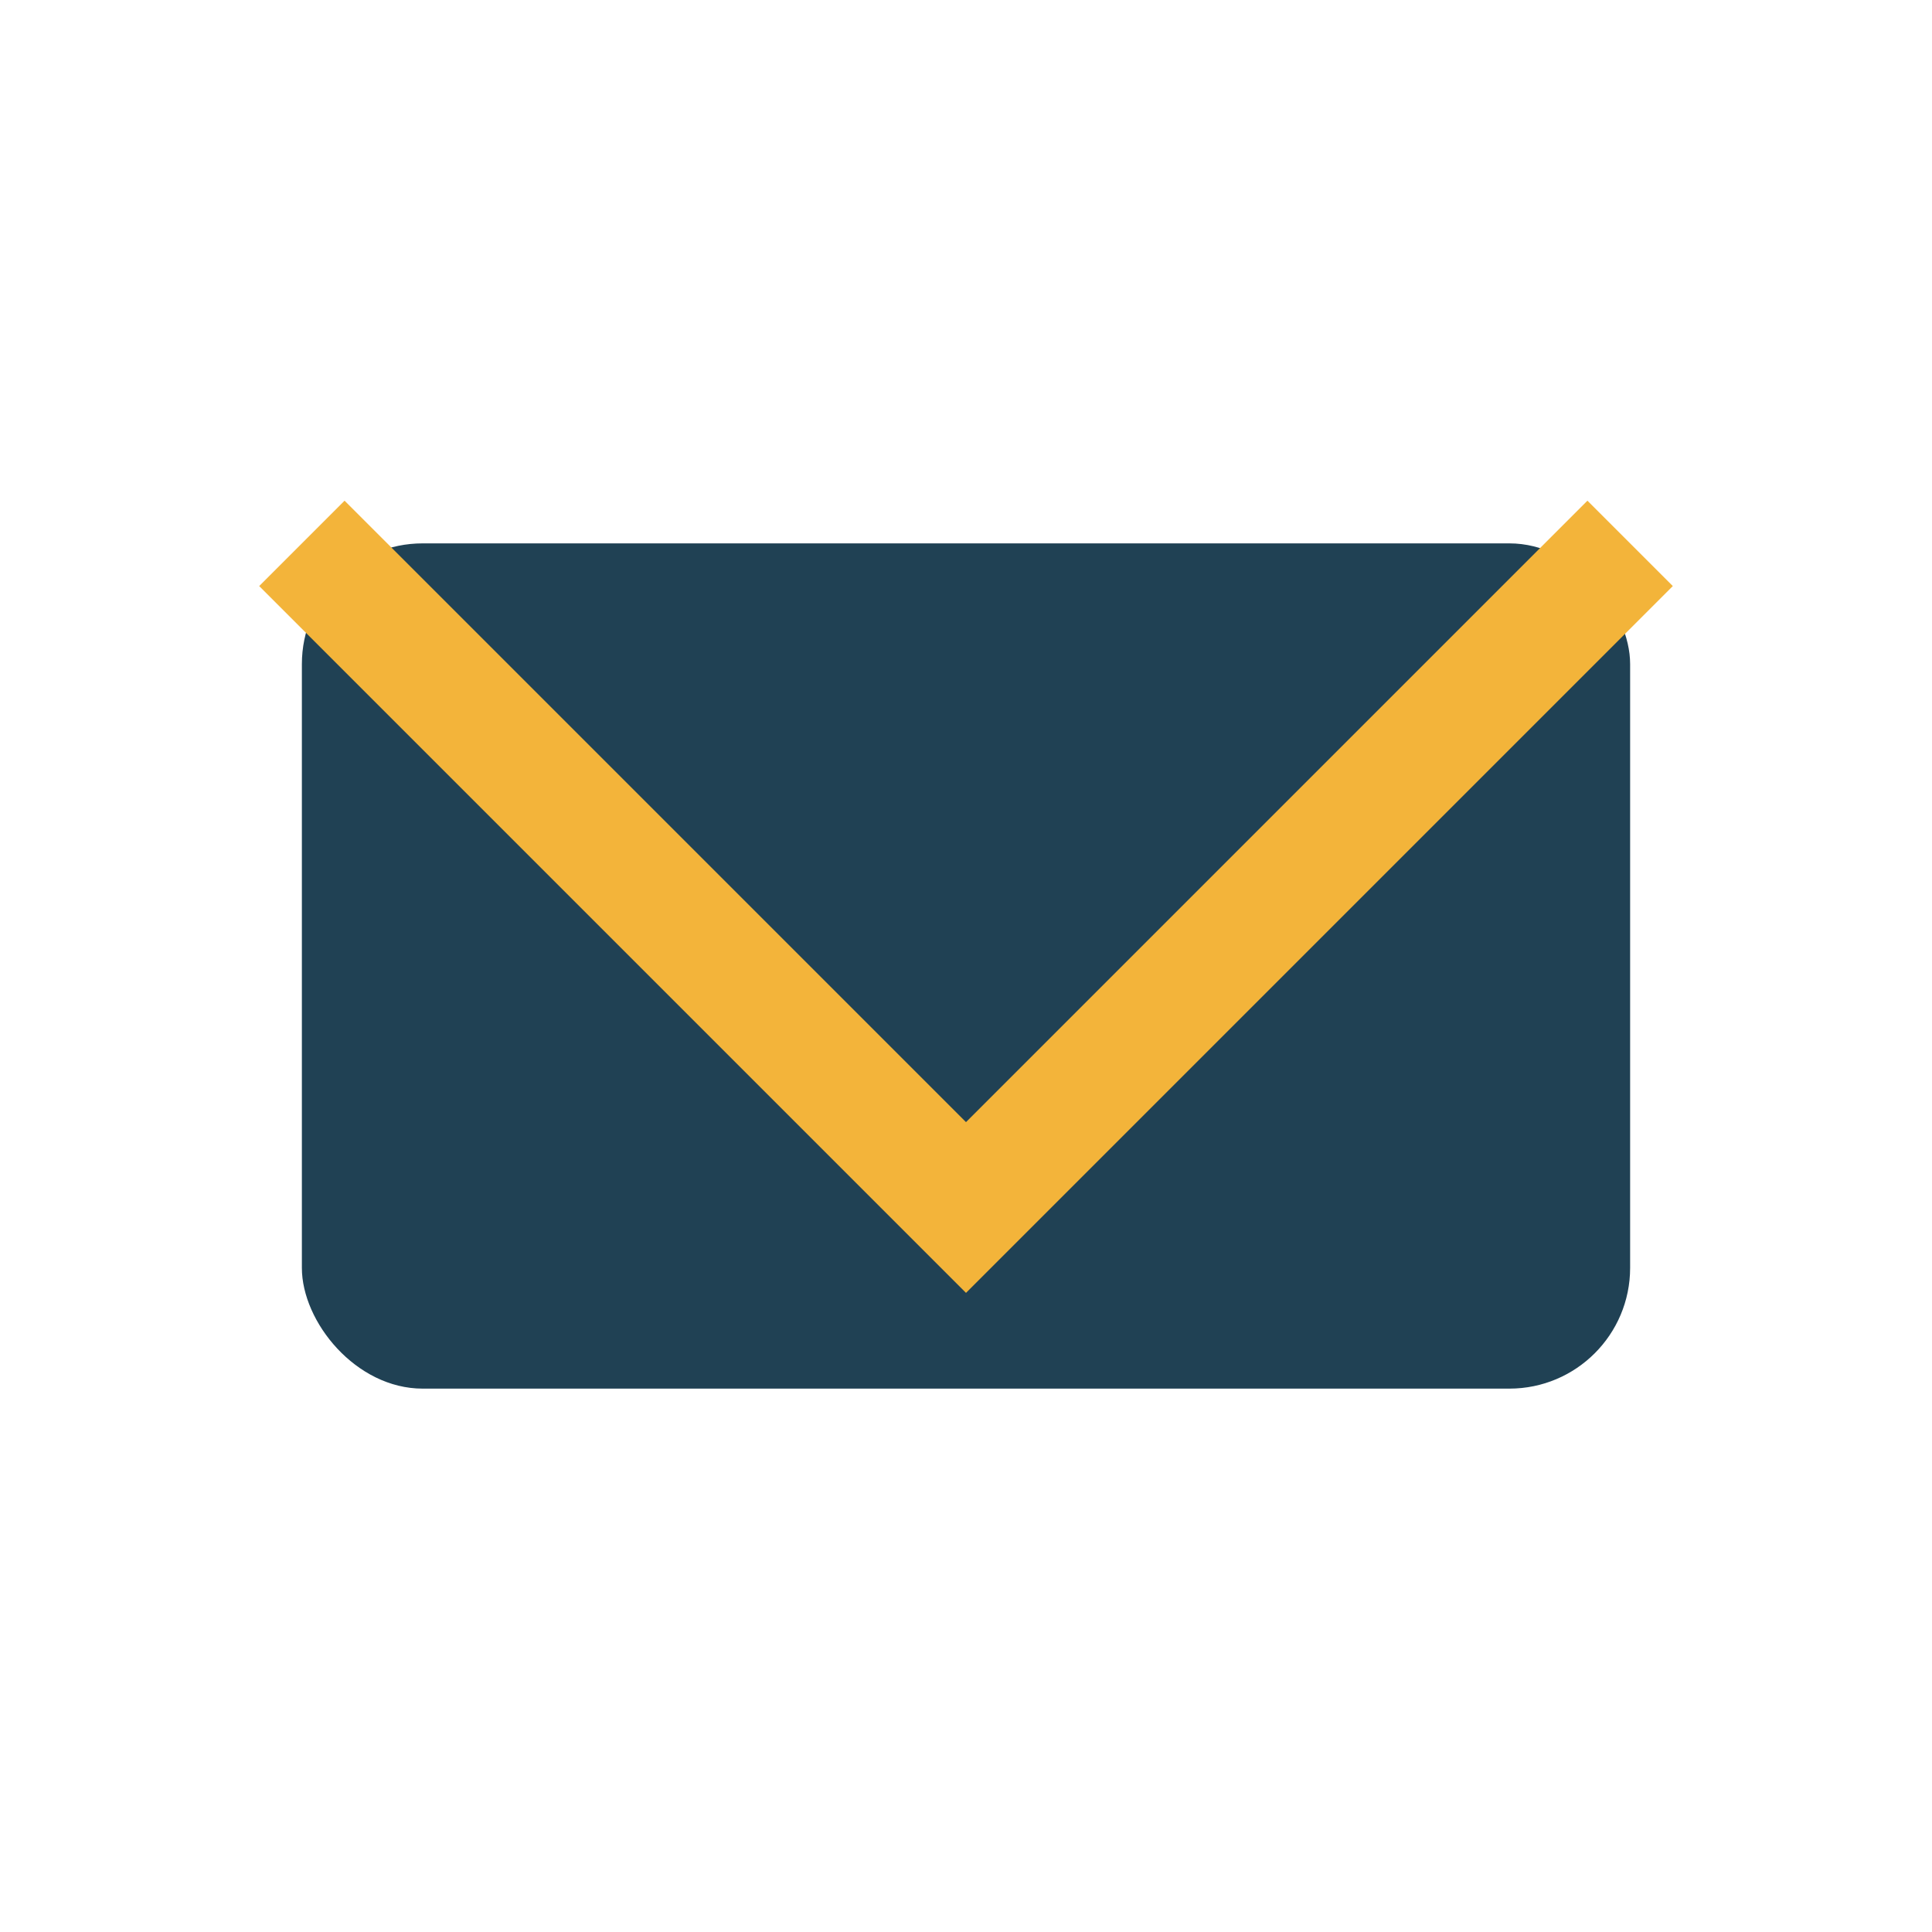 <?xml version="1.0" encoding="UTF-8"?>
<svg xmlns="http://www.w3.org/2000/svg" width="32" height="32" viewBox="0 0 32 32"><rect x="5" y="9" width="22" height="14" rx="2" fill="#204154"/><polyline points="5,9 16,20 27,9" fill="none" stroke="#F3B43A" stroke-width="2"/></svg>